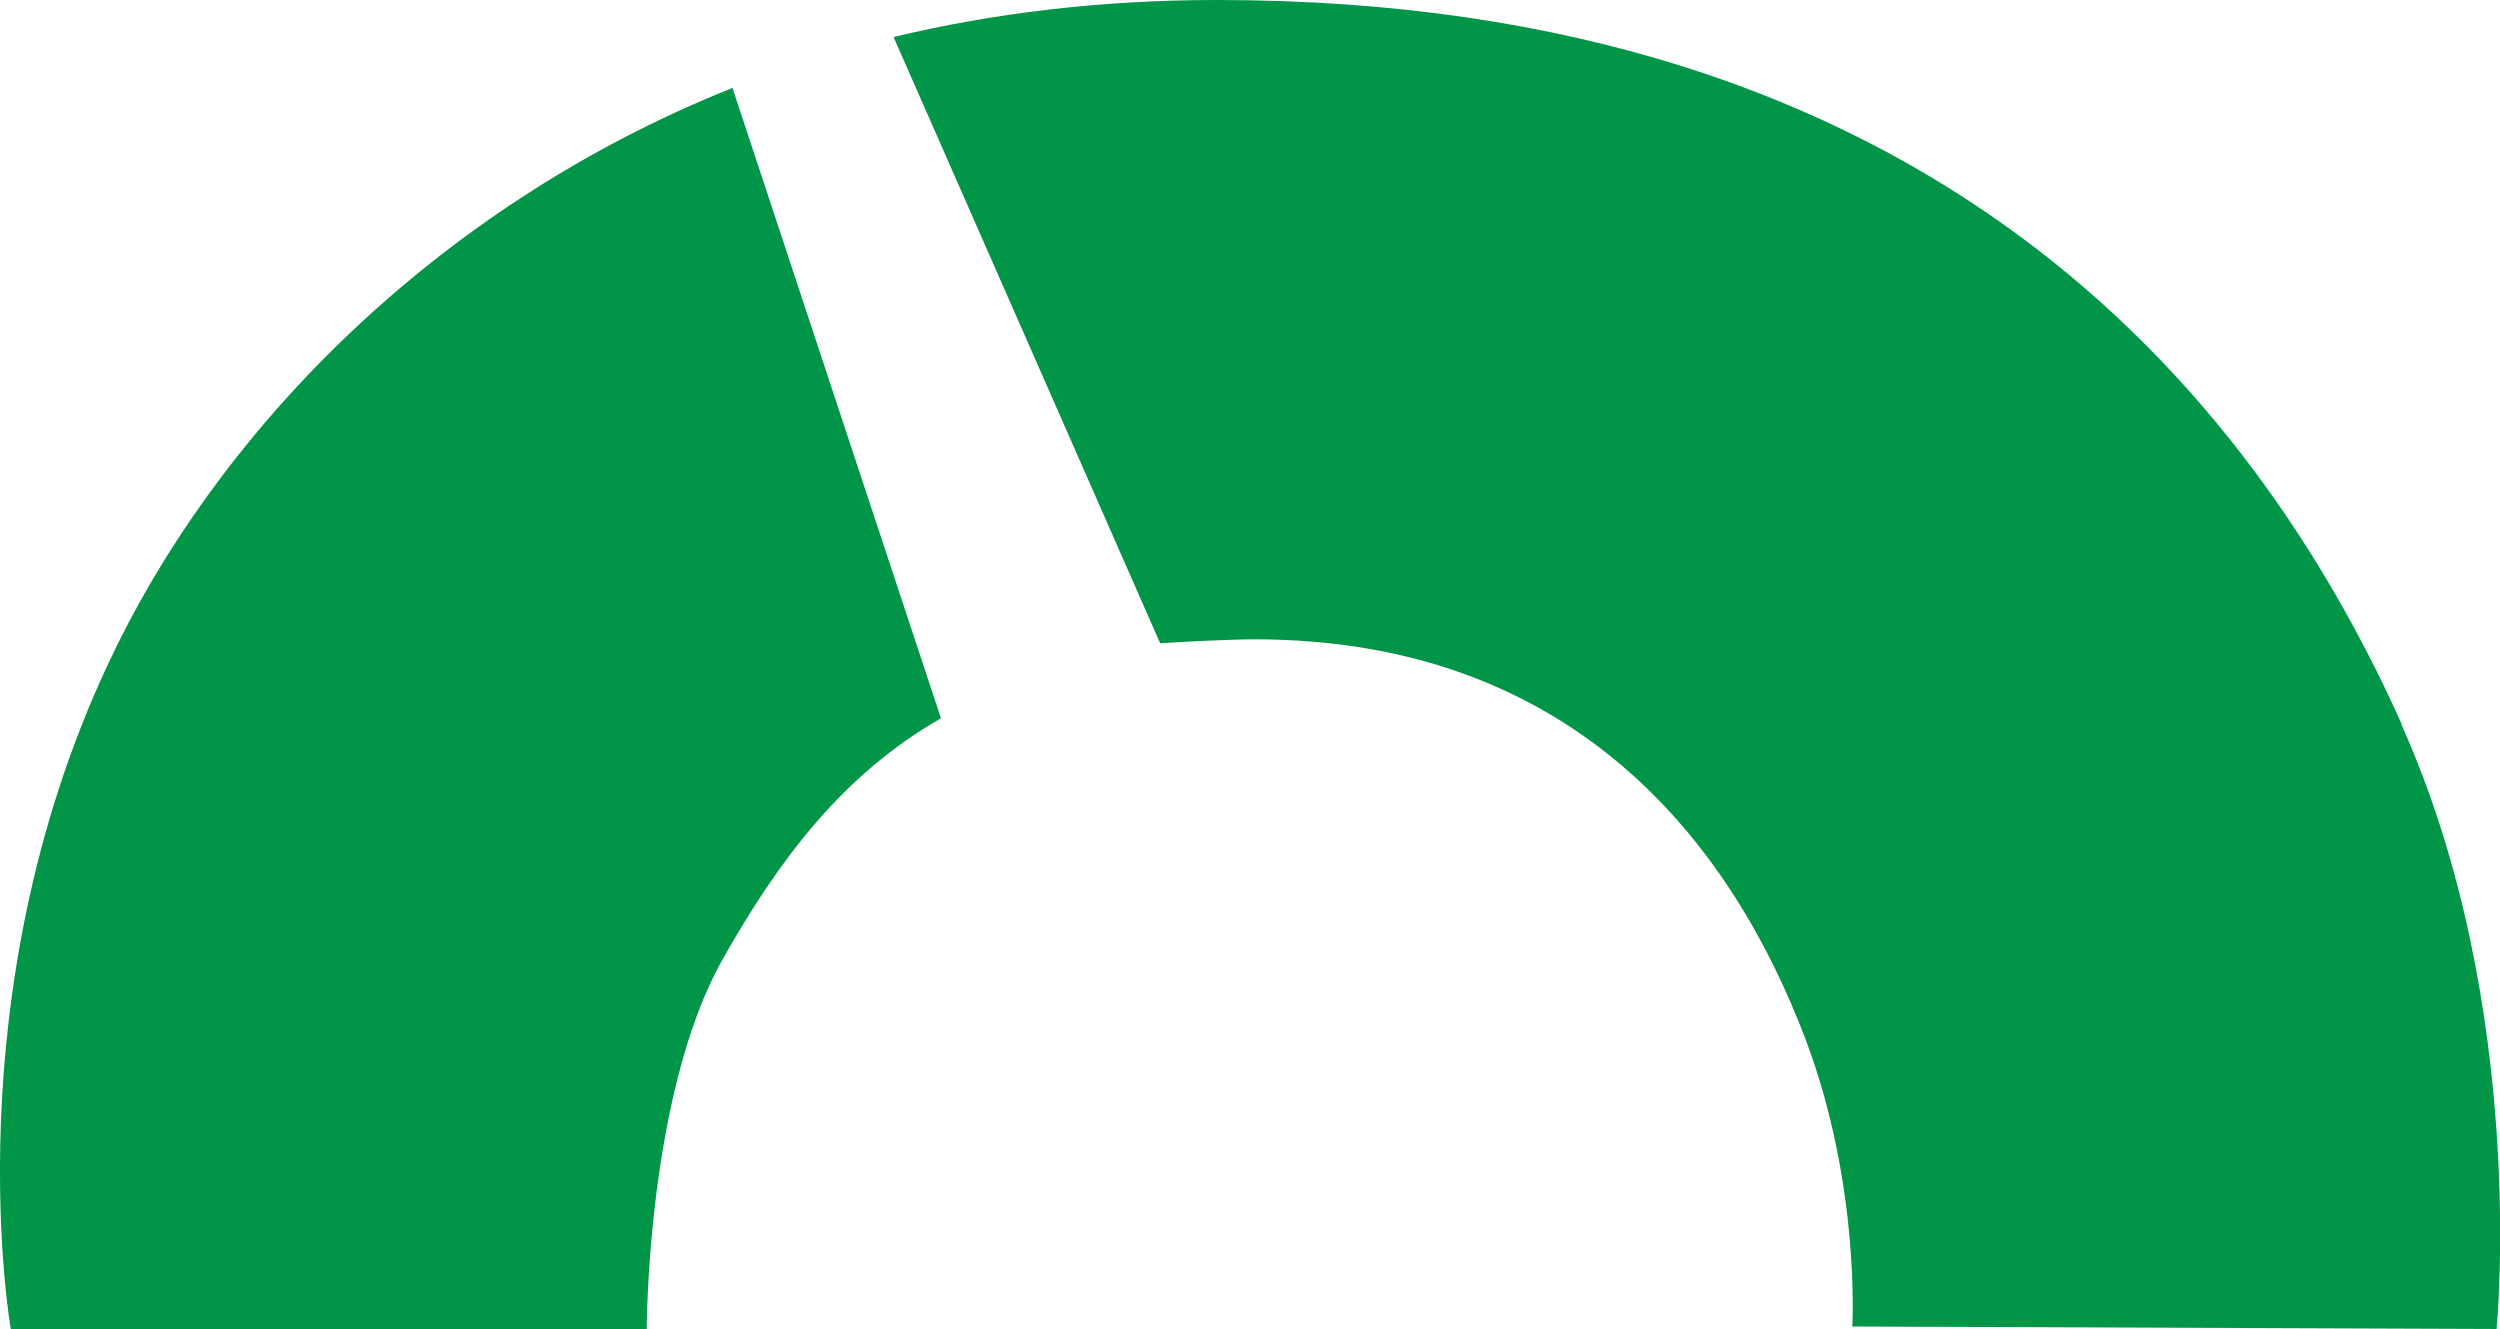 <?xml version="1.0" encoding="UTF-8"?><svg id="Layer_2" xmlns="http://www.w3.org/2000/svg" viewBox="0 0 50.64 26.93"><defs><style>.cls-1{fill:#019547;stroke-width:0px;}</style></defs><g id="Layer_1-2"><path class="cls-1" d="m14.84,1.78c-6.11,2.44-10.51,7.07-12.66,11.69C-.97,20.2.22,26.93.22,26.93h12.88s0-4.8,1.55-7.52c1.13-2,2.43-3.73,4.41-4.86-.98-2.95-3.06-9.26-4.22-12.76Z"/><path class="cls-1" d="m48.65,14.67C45.61,7.9,39.1,0,24.65,0c-2.37,0-4.55.27-6.55.75l5.4,12.28c.44-.03,1.43-.08,1.91-.08,6.47,0,9.66,4.12,11.17,8.12,1.11,2.95.94,5.8.94,5.8l13.05.05s.65-6.51-1.93-12.25Z"/></g></svg>